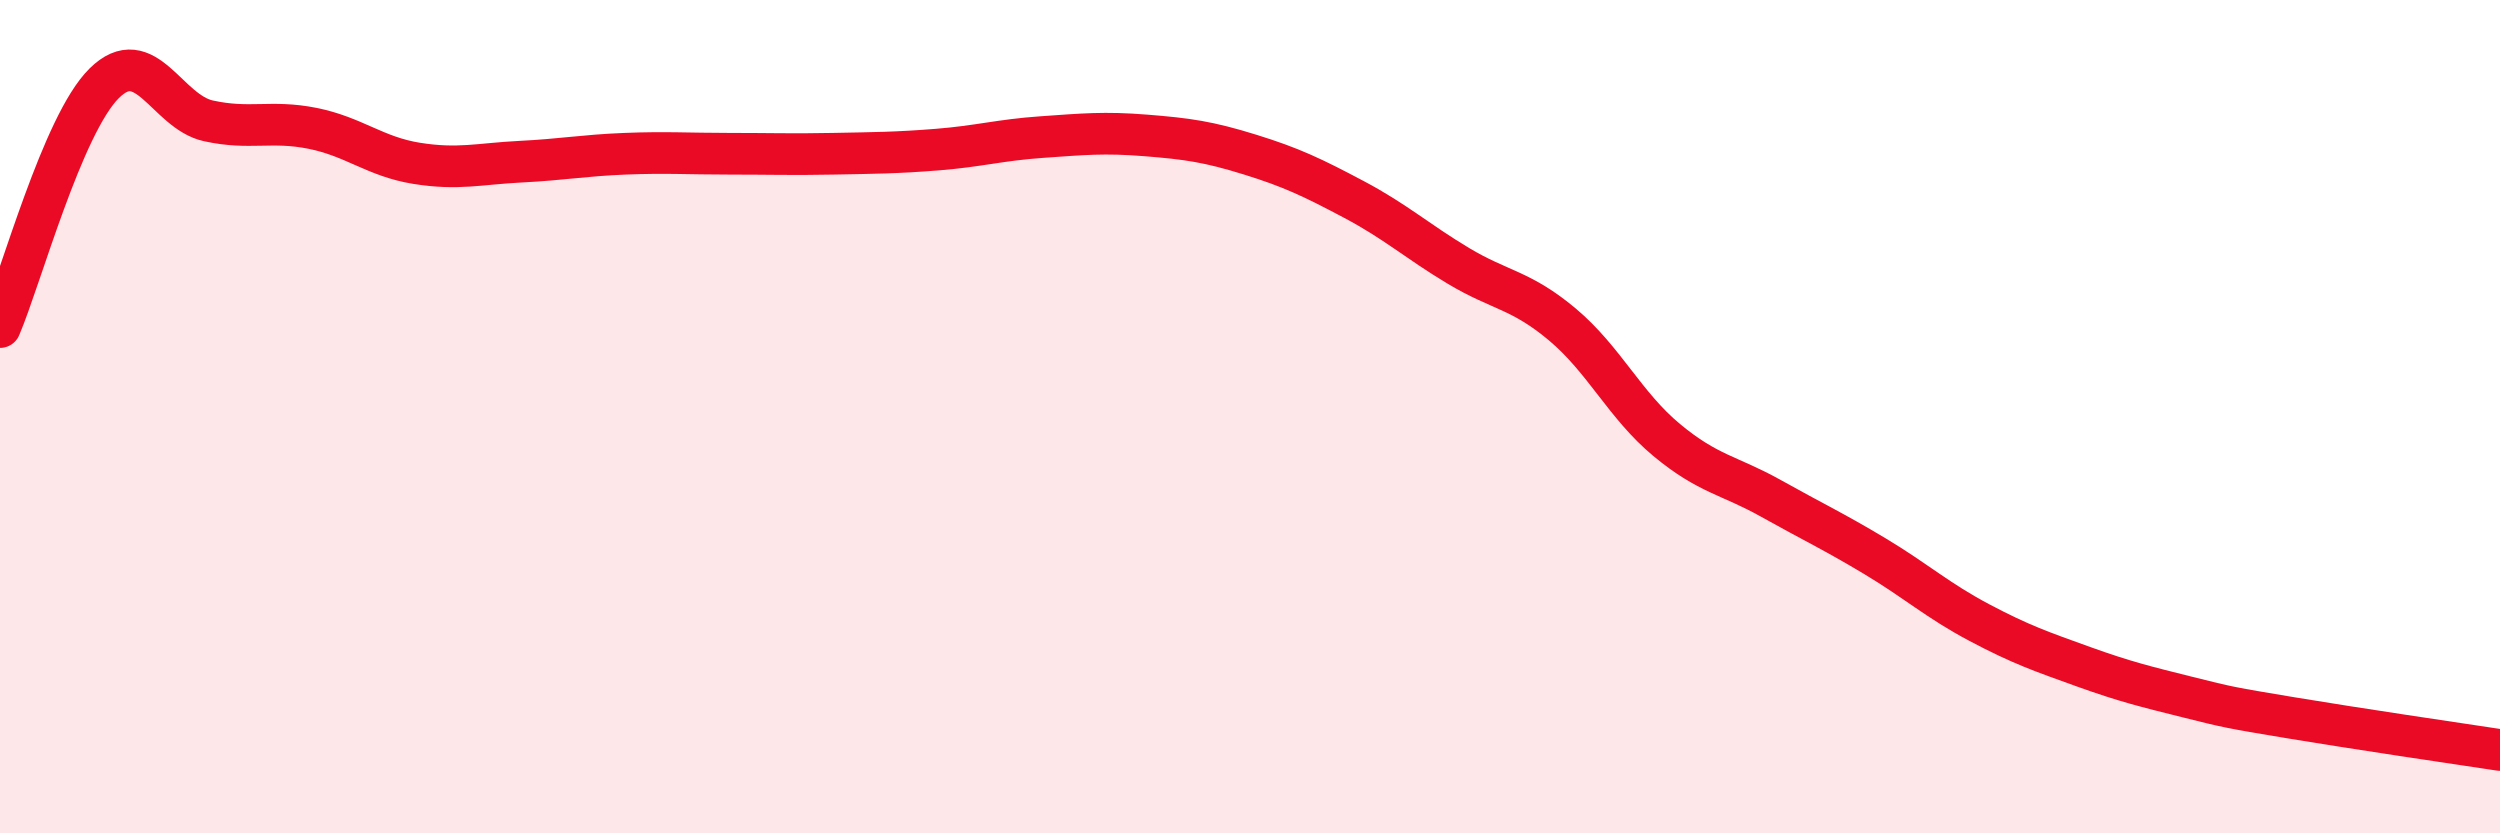 
    <svg width="60" height="20" viewBox="0 0 60 20" xmlns="http://www.w3.org/2000/svg">
      <path
        d="M 0,7.85 C 0.5,6.68 1.5,2.99 2.5,2 C 3.5,1.01 4,2.68 5,2.9 C 6,3.12 6.5,2.88 7.5,3.08 C 8.5,3.28 9,3.76 10,3.92 C 11,4.08 11.5,3.93 12.5,3.88 C 13.5,3.83 14,3.73 15,3.69 C 16,3.65 16.5,3.69 17.5,3.69 C 18.5,3.69 19,3.71 20,3.69 C 21,3.67 21.5,3.67 22.5,3.59 C 23.5,3.51 24,3.36 25,3.29 C 26,3.22 26.5,3.17 27.5,3.25 C 28.5,3.33 29,3.4 30,3.71 C 31,4.02 31.5,4.26 32.5,4.79 C 33.5,5.32 34,5.78 35,6.38 C 36,6.98 36.5,6.95 37.5,7.79 C 38.5,8.63 39,9.73 40,10.56 C 41,11.39 41.5,11.4 42.5,11.96 C 43.5,12.52 44,12.75 45,13.35 C 46,13.95 46.5,14.41 47.5,14.94 C 48.5,15.47 49,15.64 50,16 C 51,16.36 51.5,16.48 52.5,16.73 C 53.5,16.98 53.5,16.98 55,17.23 C 56.5,17.48 59,17.85 60,18L60 20L0 20Z"
        fill="#EB0A25"
        opacity="0.1"
        stroke-linecap="round"
        stroke-linejoin="round"
      />
      <path
        d="M 0,7.85 C 0.5,6.68 1.5,2.99 2.5,2 C 3.5,1.01 4,2.68 5,2.9 C 6,3.12 6.5,2.88 7.5,3.08 C 8.5,3.28 9,3.76 10,3.92 C 11,4.08 11.5,3.93 12.5,3.88 C 13.5,3.83 14,3.73 15,3.69 C 16,3.65 16.5,3.69 17.5,3.69 C 18.5,3.69 19,3.71 20,3.69 C 21,3.67 21.5,3.67 22.5,3.59 C 23.5,3.51 24,3.36 25,3.29 C 26,3.22 26.5,3.17 27.5,3.25 C 28.5,3.33 29,3.4 30,3.71 C 31,4.02 31.5,4.26 32.5,4.79 C 33.5,5.32 34,5.78 35,6.38 C 36,6.98 36.5,6.95 37.5,7.79 C 38.5,8.63 39,9.73 40,10.56 C 41,11.39 41.5,11.4 42.5,11.96 C 43.5,12.52 44,12.75 45,13.35 C 46,13.95 46.5,14.41 47.5,14.94 C 48.5,15.47 49,15.64 50,16 C 51,16.36 51.5,16.48 52.5,16.73 C 53.5,16.98 53.5,16.98 55,17.23 C 56.5,17.48 59,17.85 60,18"
        stroke="#EB0A25"
        stroke-width="1"
        fill="none"
        stroke-linecap="round"
        stroke-linejoin="round"
      />
    </svg>
  